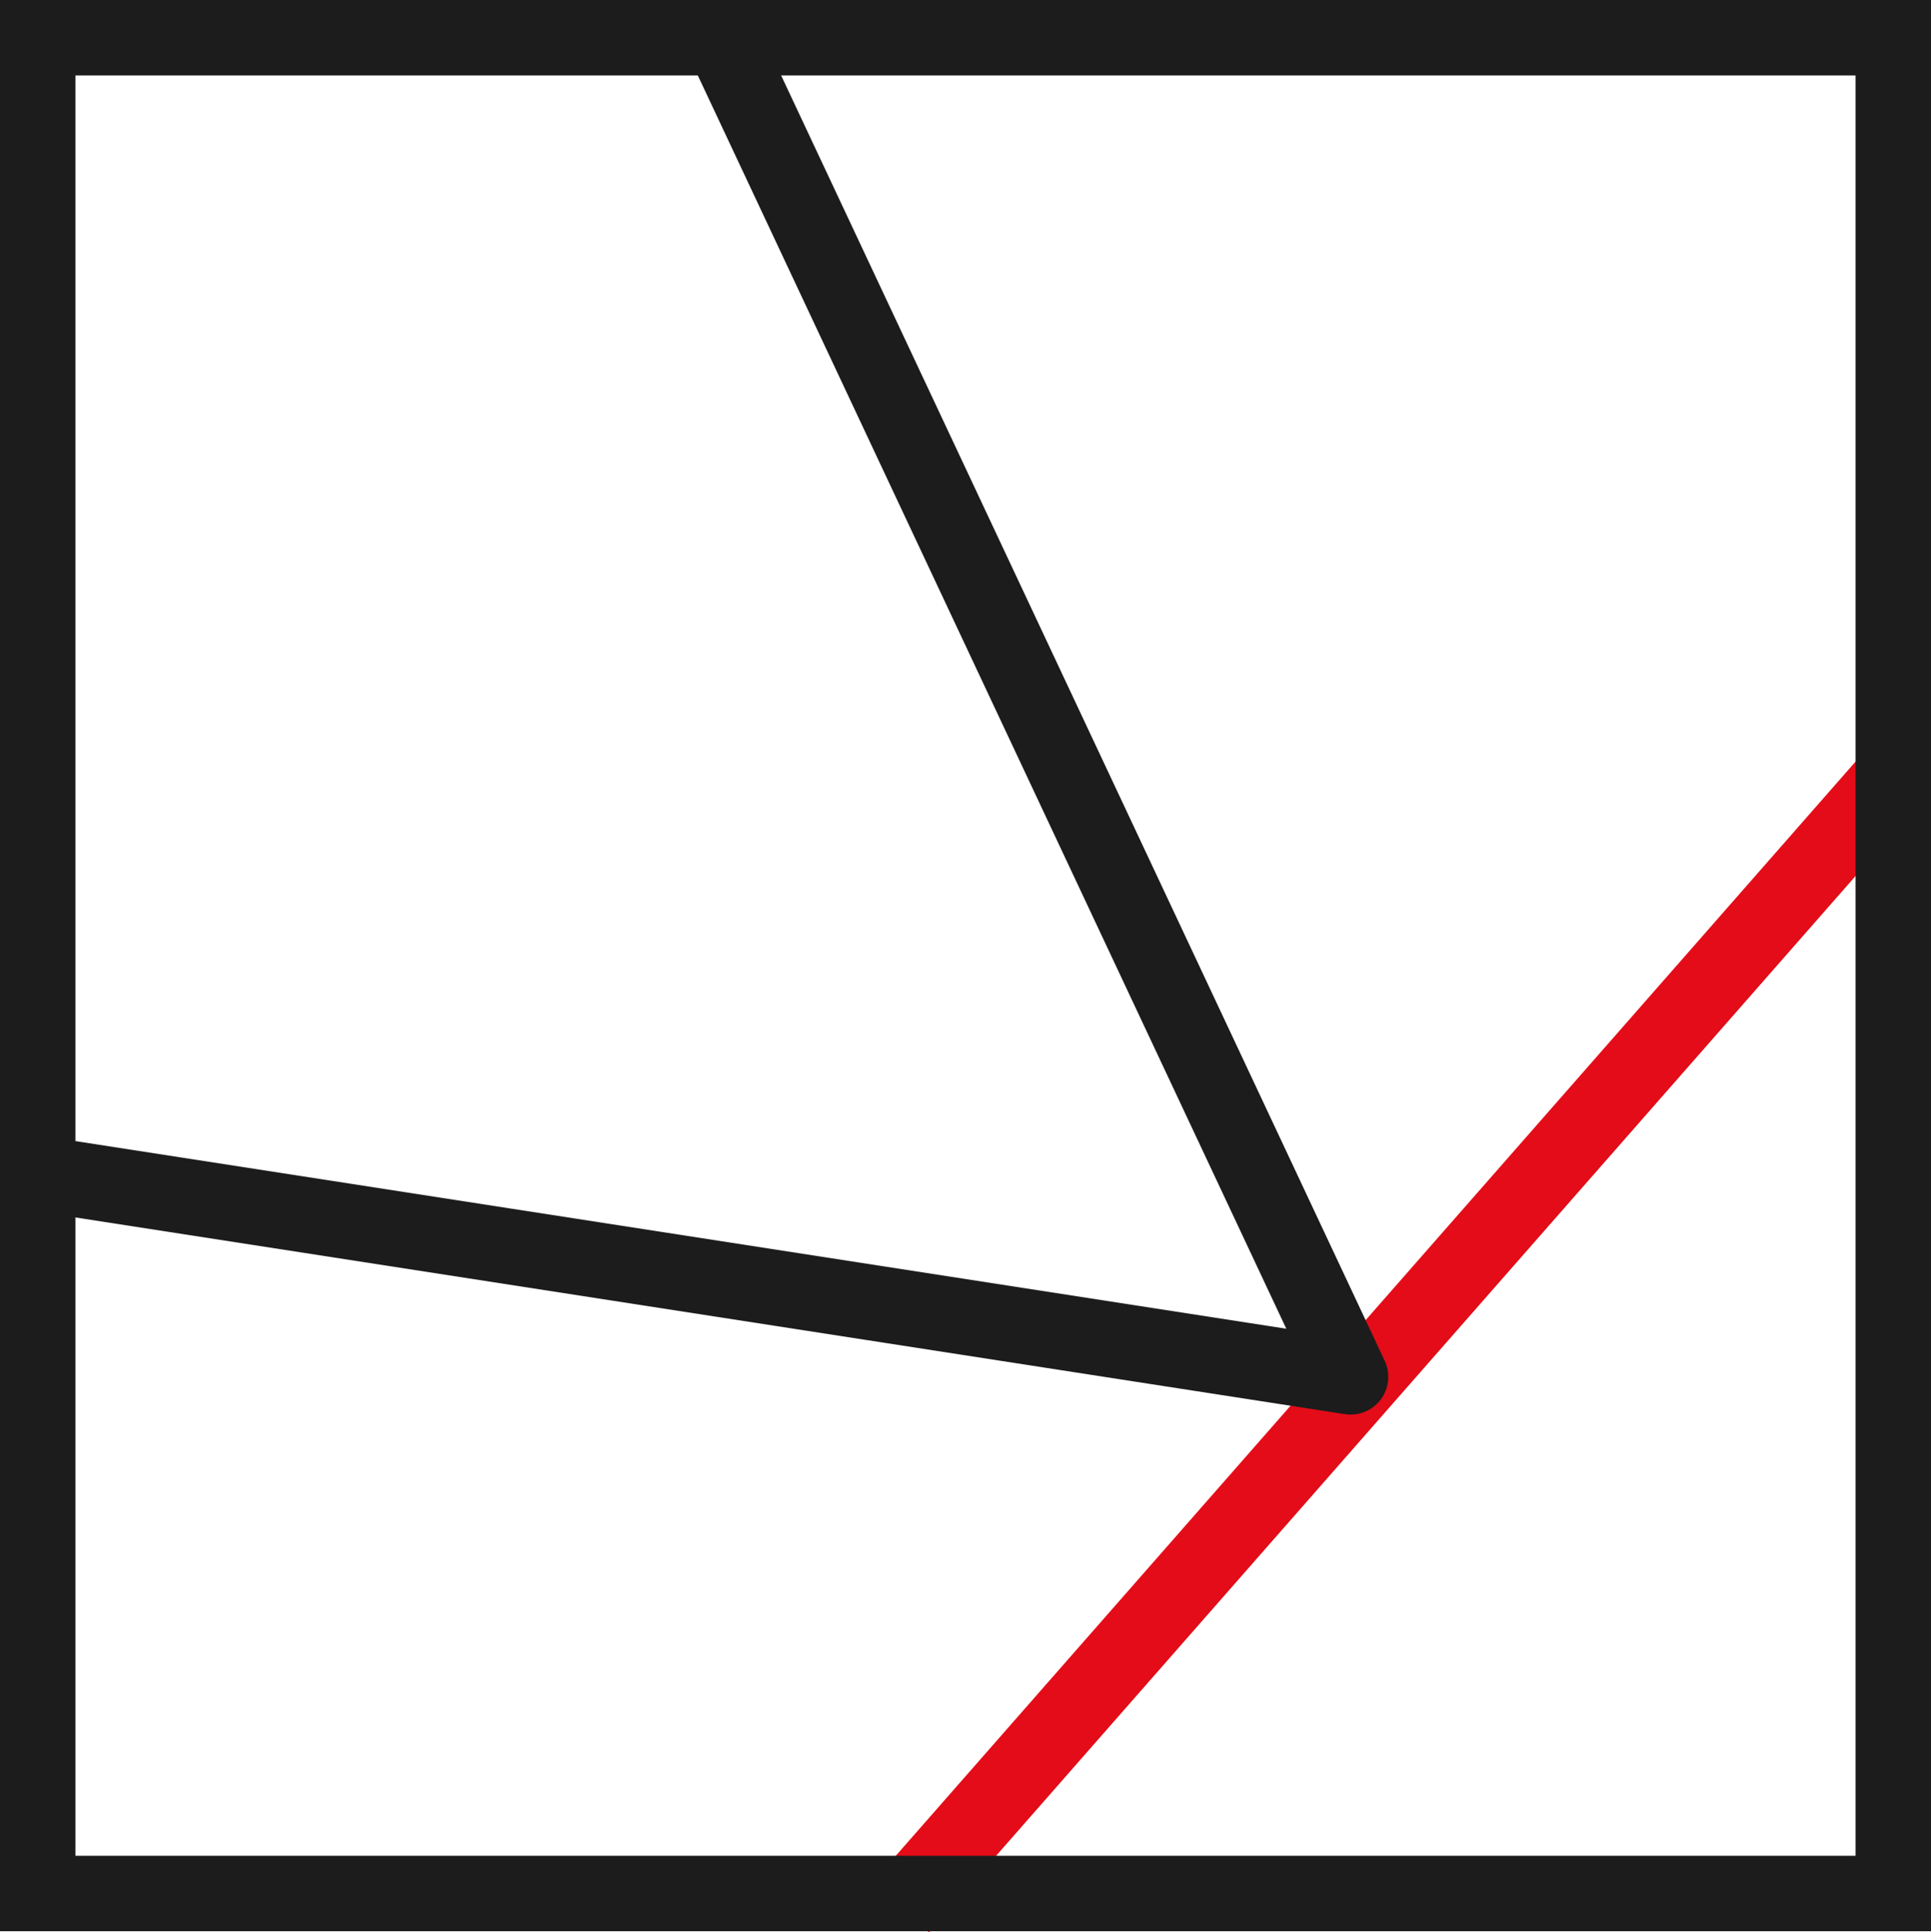 <?xml version="1.0" encoding="UTF-8"?><svg id="a" xmlns="http://www.w3.org/2000/svg" viewBox="0 0 512 512.29"><defs><style>.b{fill:#1c1c1c;}.c{stroke:#e30c18;stroke-miterlimit:10;}.c,.d{fill:none;stroke-width:20px;}.d{stroke:#1c1c1c;stroke-linejoin:round;}</style></defs><line class="c" x1="238.8" y1="505.7" x2="503.84" y2="203.58"/><path class="b" d="M492,20V492H20V20H492M512,0H0V512H512V0h0Z"/><polyline class="d" points="5.83 310.45 358.1 365.03 189.43 5.86"/></svg>